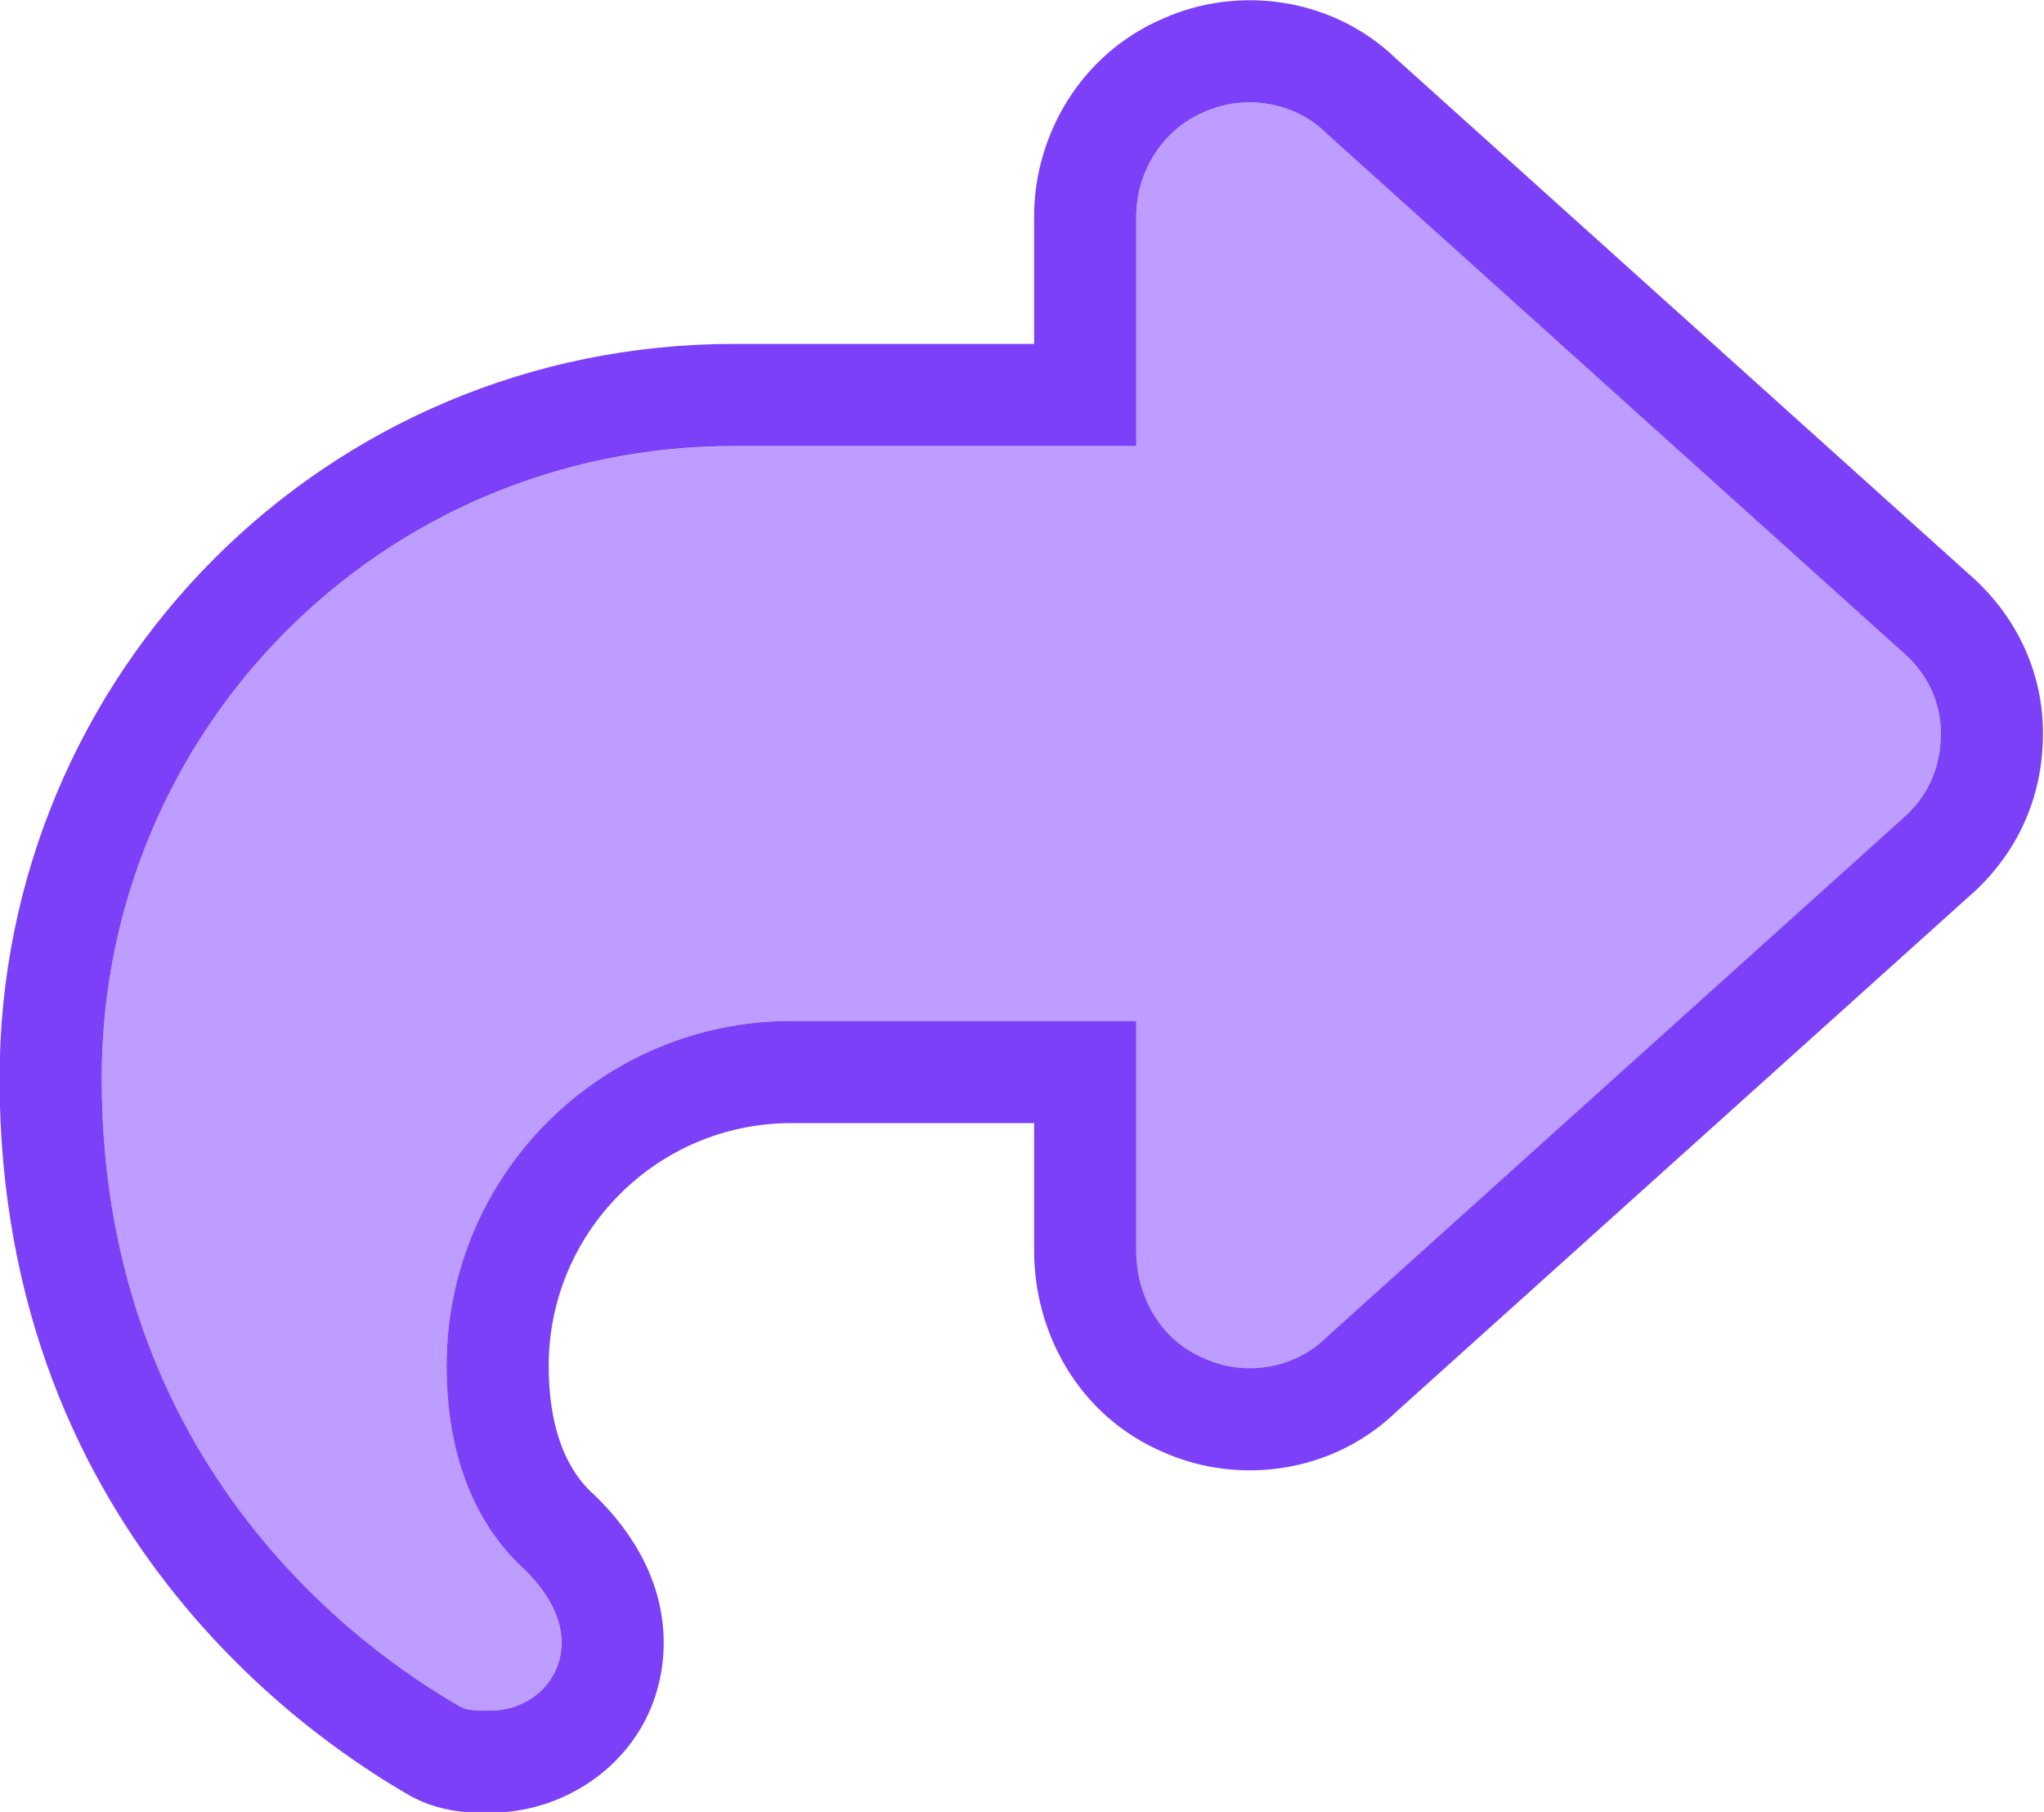 <svg xmlns="http://www.w3.org/2000/svg" fill="none" viewBox="7.17 7.29 14.17 12.56">
<path class="rh-ultra-light" d="M15.52 8.067C15.794 7.942 16.143 7.992 16.367 8.216L20.351 11.802C20.525 11.951 20.625 12.151 20.625 12.375C20.625 12.624 20.525 12.823 20.351 12.973L16.367 16.558C16.143 16.782 15.794 16.832 15.52 16.708C15.221 16.583 15.047 16.285 15.047 15.961V14.367H12.656C11.336 14.367 10.266 15.438 10.266 16.758C10.266 17.53 10.565 17.953 10.813 18.177C10.938 18.302 11.062 18.476 11.062 18.675C11.062 18.949 10.838 19.148 10.565 19.148C10.49 19.148 10.415 19.148 10.365 19.123C9.892 18.849 7.875 17.604 7.875 14.765C7.875 12.35 9.817 10.383 12.258 10.383H15.047V8.789C15.047 8.49 15.221 8.191 15.52 8.067Z" fill="#BD9DFF"/>
<path class="rh-ultra-dark" fill-rule="evenodd" clip-rule="evenodd" d="M10.365 19.123C9.892 18.849 7.875 17.604 7.875 14.765C7.875 12.35 9.817 10.382 12.258 10.382H15.047V8.789C15.047 8.49 15.221 8.191 15.52 8.066C15.794 7.942 16.143 7.992 16.367 8.216L20.351 11.802C20.526 11.951 20.625 12.15 20.625 12.374C20.625 12.623 20.526 12.823 20.351 12.972L16.367 16.558C16.143 16.782 15.794 16.832 15.52 16.707C15.221 16.583 15.047 16.284 15.047 15.96V14.367H12.656C11.336 14.367 10.266 15.437 10.266 16.757C10.266 17.529 10.565 17.953 10.814 18.177C10.938 18.301 11.063 18.476 11.063 18.675C11.063 18.949 10.838 19.148 10.565 19.148C10.49 19.148 10.415 19.148 10.365 19.123ZM14.339 15.075H12.656C11.728 15.075 10.974 15.829 10.974 16.757C10.974 17.317 11.178 17.552 11.287 17.65L11.301 17.663L11.314 17.676C11.478 17.839 11.771 18.187 11.771 18.675C11.771 19.387 11.181 19.856 10.565 19.856C10.563 19.856 10.56 19.856 10.558 19.856C10.525 19.856 10.459 19.856 10.392 19.85C10.324 19.844 10.19 19.827 10.049 19.756L10.029 19.747L10.01 19.736C9.483 19.431 7.167 18.002 7.167 14.765C7.167 11.961 9.424 9.674 12.258 9.674H14.339V8.789C14.339 8.233 14.658 7.663 15.237 7.417C15.757 7.186 16.411 7.271 16.852 7.7L20.82 11.27C21.131 11.54 21.333 11.927 21.333 12.374C21.333 12.834 21.141 13.225 20.82 13.504L16.852 17.074C16.411 17.502 15.757 17.588 15.237 17.357C14.647 17.106 14.339 16.528 14.339 15.96V15.075Z" fill="#7C40F9"/>
</svg>